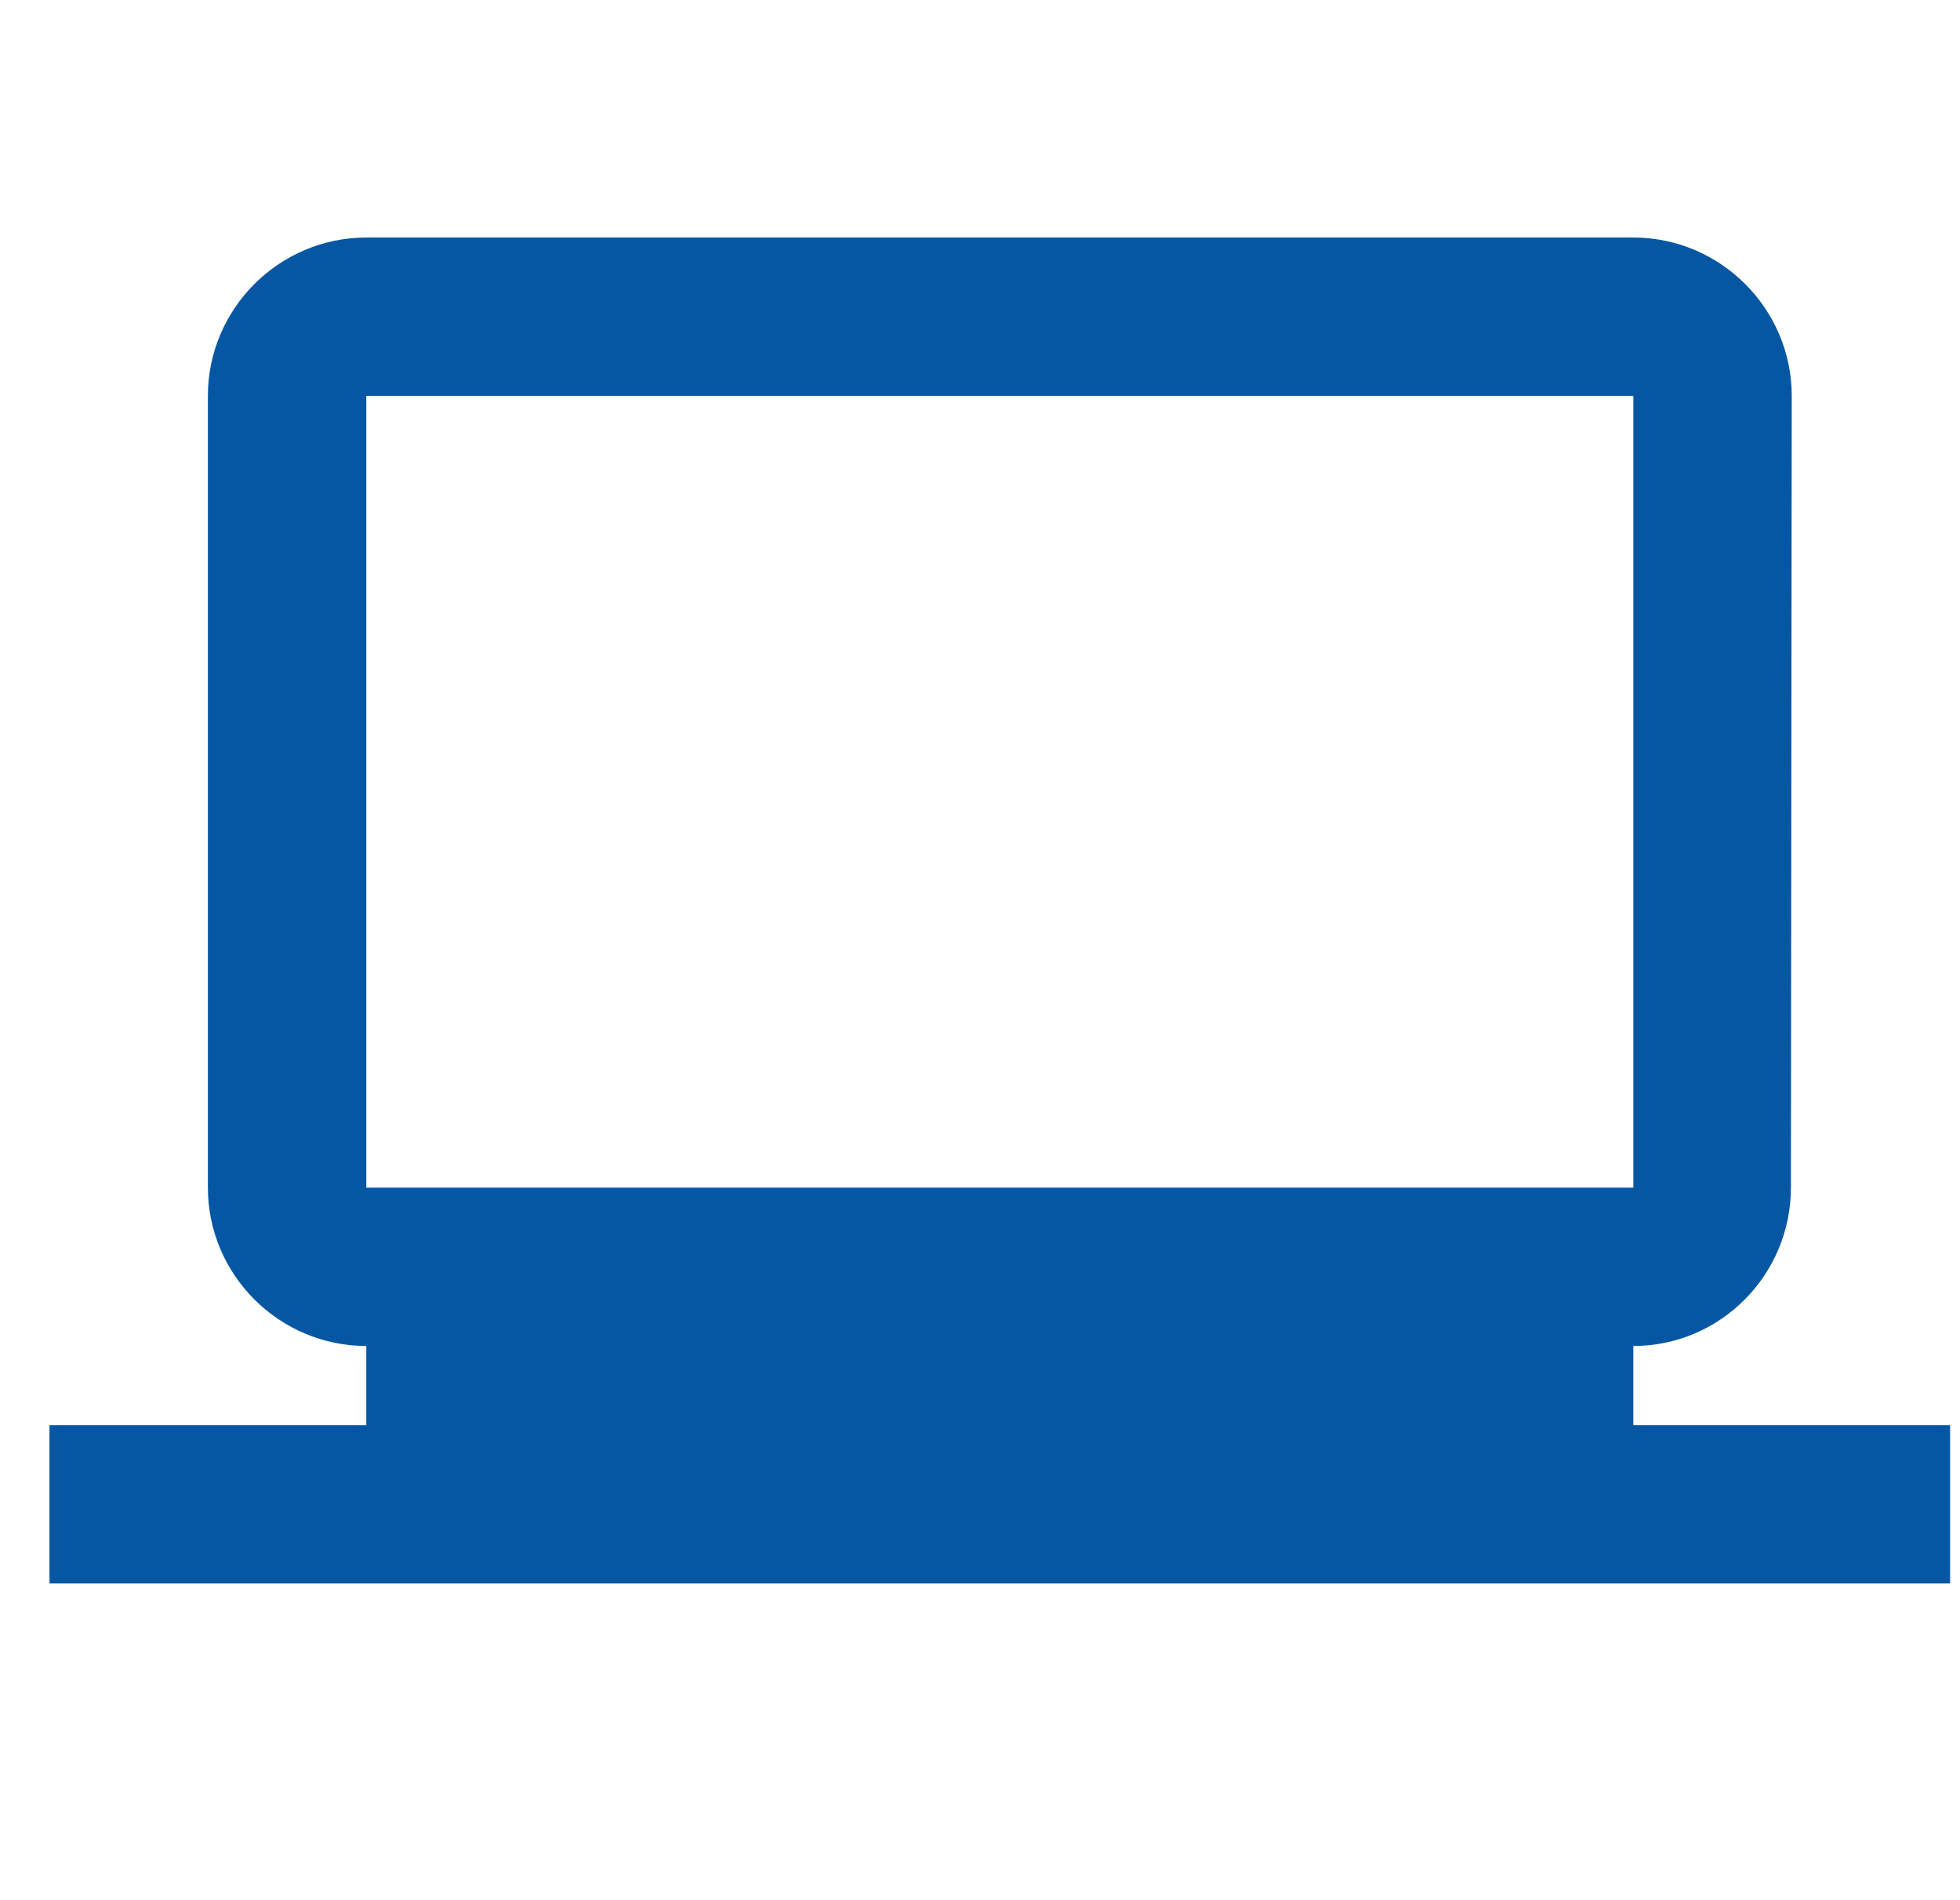 <svg width="33" height="32" viewBox="0 0 33 32" fill="none" xmlns="http://www.w3.org/2000/svg">
<g clip-path="url(#clip0_1_246)">
<path d="M27.5 24V22.667C28.967 22.667 30.153 21.467 30.153 20L30.167 6.667C30.167 5.2 28.967 4 27.5 4H6.167C4.7 4 3.5 5.2 3.5 6.667V20C3.5 21.467 4.7 22.667 6.167 22.667V24H0.833V26.667H32.833V24H27.5ZM6.167 6.667H27.5V20H6.167V6.667Z" fill="#0557A4"/>
</g>
<defs>
<clipPath id="clip0_1_246">
<rect width="32" height="32" fill="white" transform="translate(0.833)"/>
</clipPath>
</defs>
</svg>
